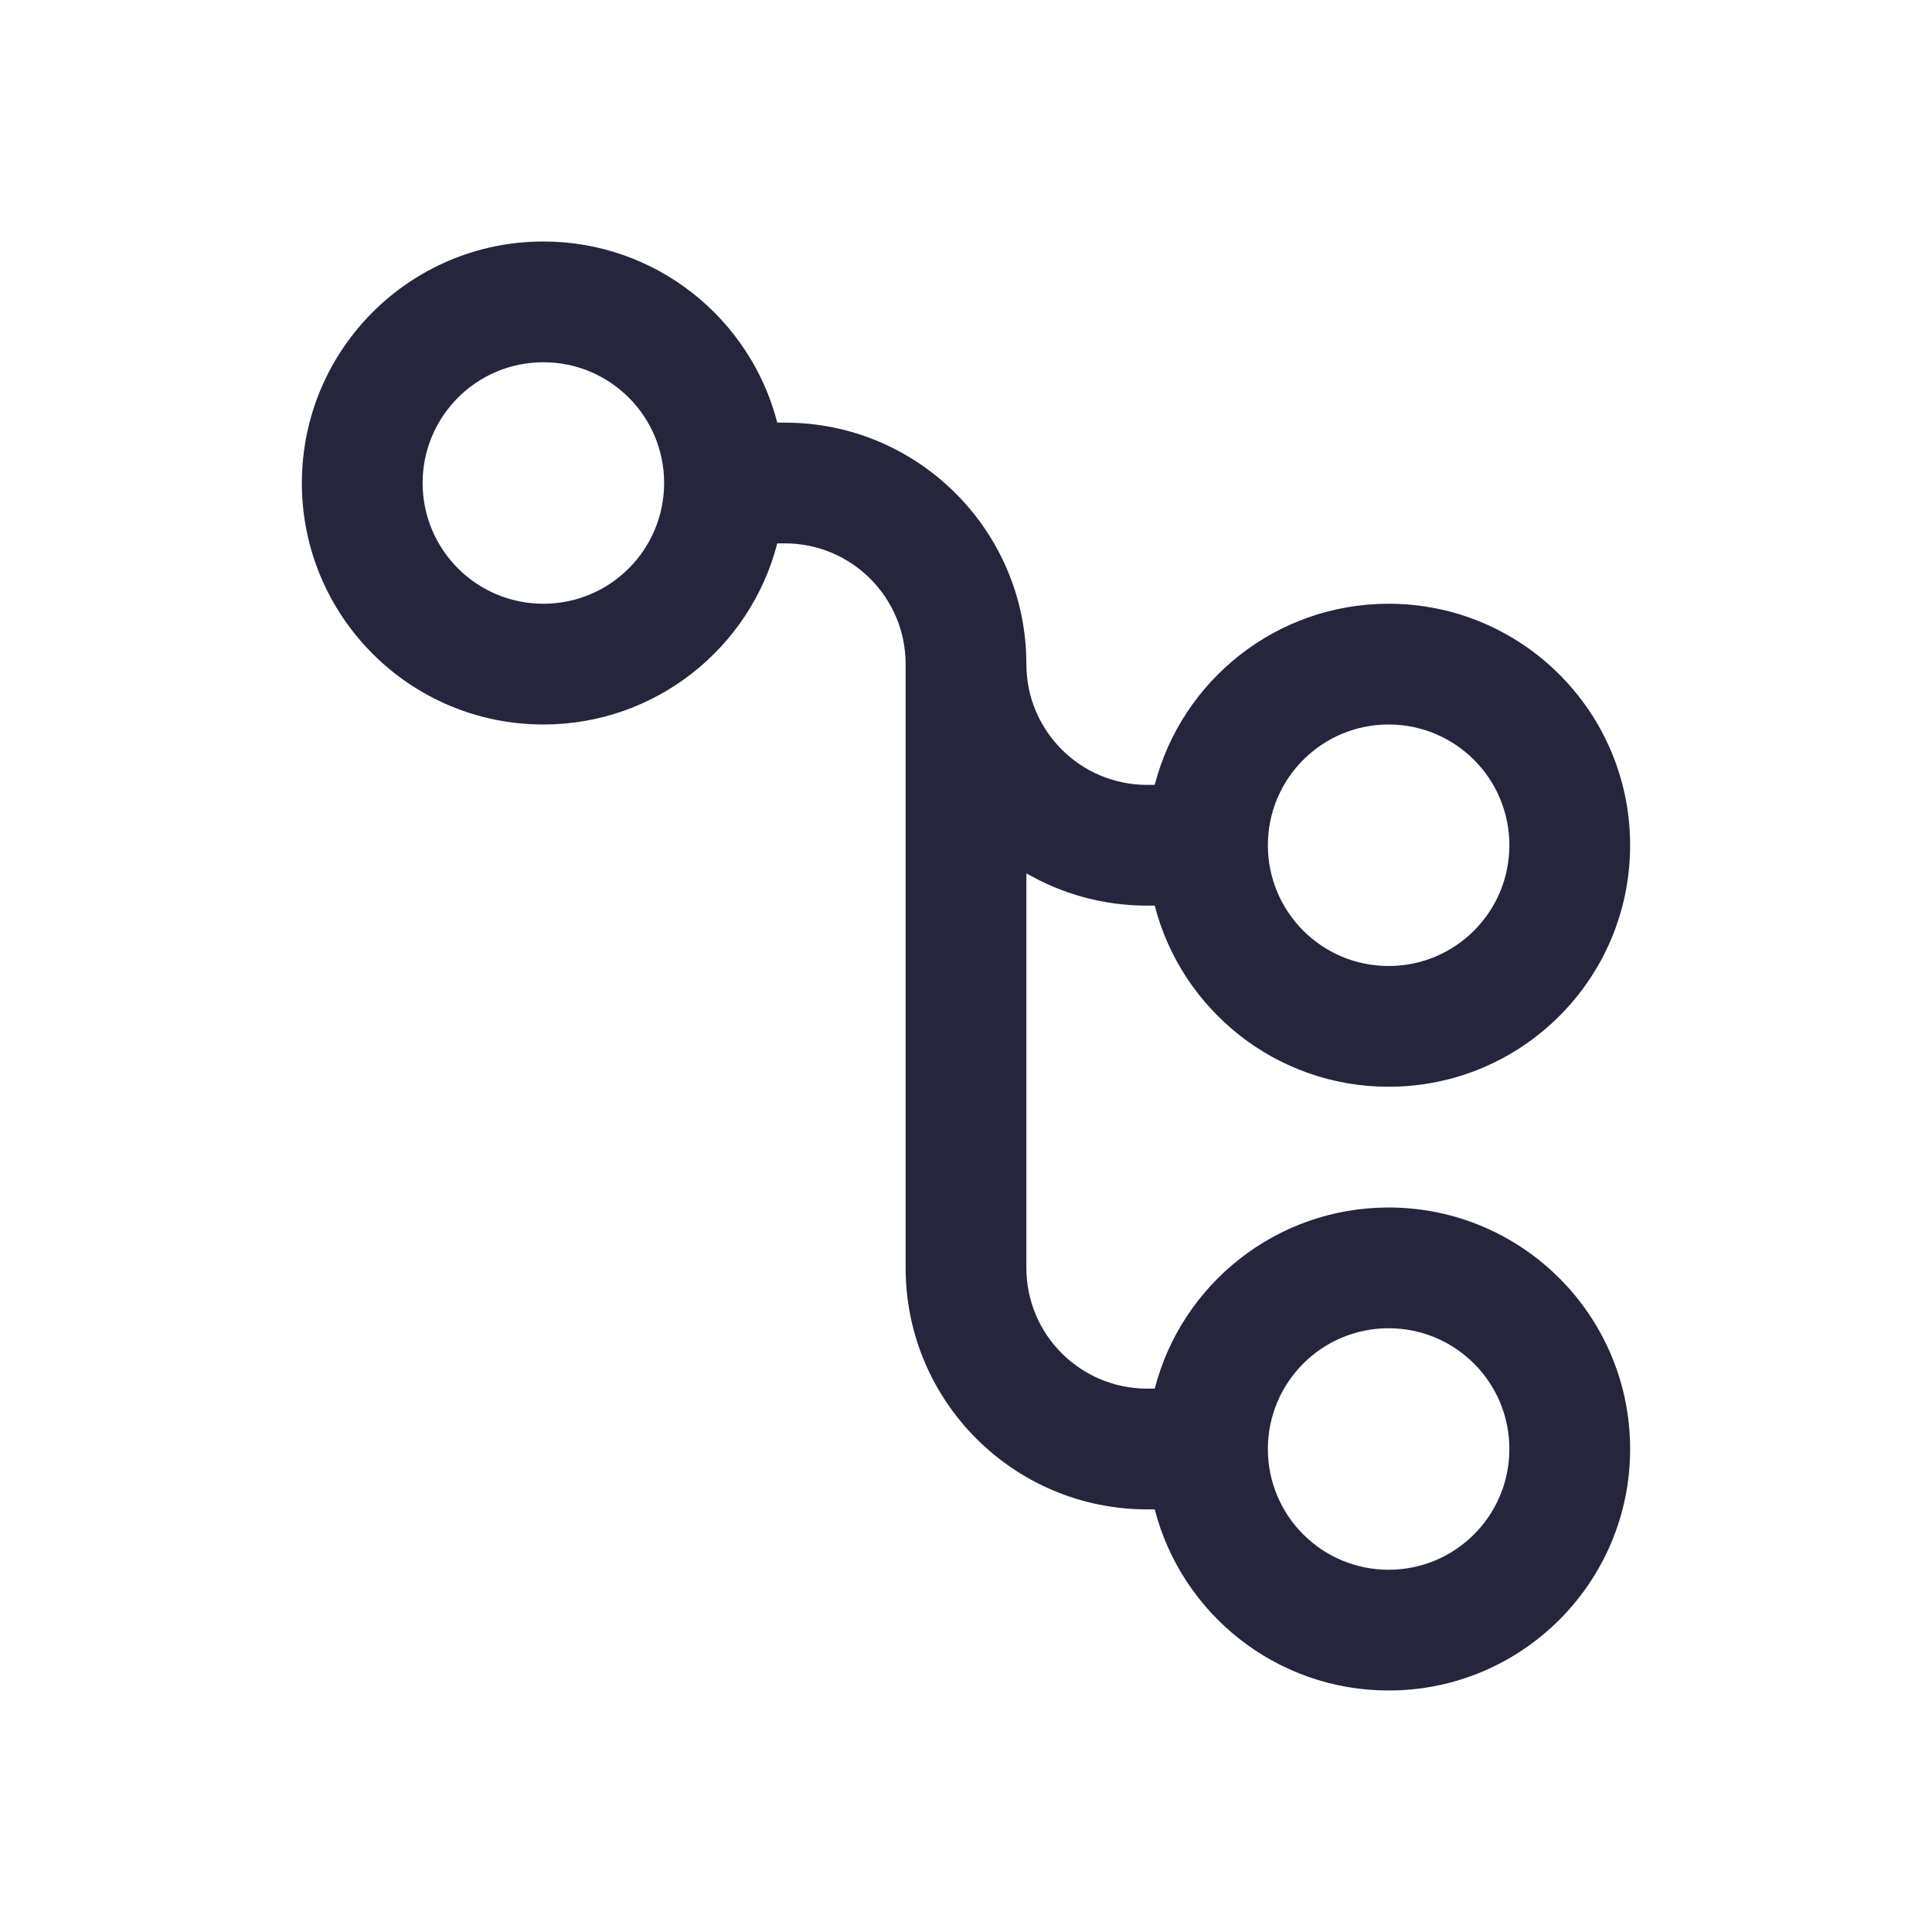 <?xml version="1.0" encoding="utf-8"?>
<svg xmlns="http://www.w3.org/2000/svg" width="32" height="32" viewBox="0 0 32 32" fill="none">
<path fill-rule="evenodd" clip-rule="evenodd" d="M5 8C5 5.791 6.791 4 9 4C10.864 4 12.43 5.275 12.874 7H13C15.209 7 17 8.791 17 11C17 12.105 17.895 13 19 13H19.126C19.57 11.275 21.136 10 23 10C25.209 10 27 11.791 27 14C27 16.209 25.209 18 23 18C21.136 18 19.57 16.725 19.126 15H19C18.271 15 17.588 14.805 17 14.465V21C17 22.105 17.895 23 19 23H19.126C19.57 21.275 21.136 20 23 20C25.209 20 27 21.791 27 24C27 26.209 25.209 28 23 28C21.136 28 19.57 26.725 19.126 25H19C16.791 25 15 23.209 15 21V11C15 9.895 14.105 9 13 9H12.874C12.43 10.725 10.864 12 9 12C6.791 12 5 10.209 5 8ZM21 24C21 25.105 21.895 26 23 26C24.105 26 25 25.105 25 24C25 22.895 24.105 22 23 22C21.895 22 21 22.895 21 24ZM23 16C21.895 16 21 15.105 21 14C21 12.895 21.895 12 23 12C24.105 12 25 12.895 25 14C25 15.105 24.105 16 23 16ZM9 6C10.105 6 11 6.895 11 8C11 9.105 10.105 10 9 10C7.895 10 7 9.105 7 8C7 6.895 7.895 6 9 6Z" fill="#25253D"/>
</svg>